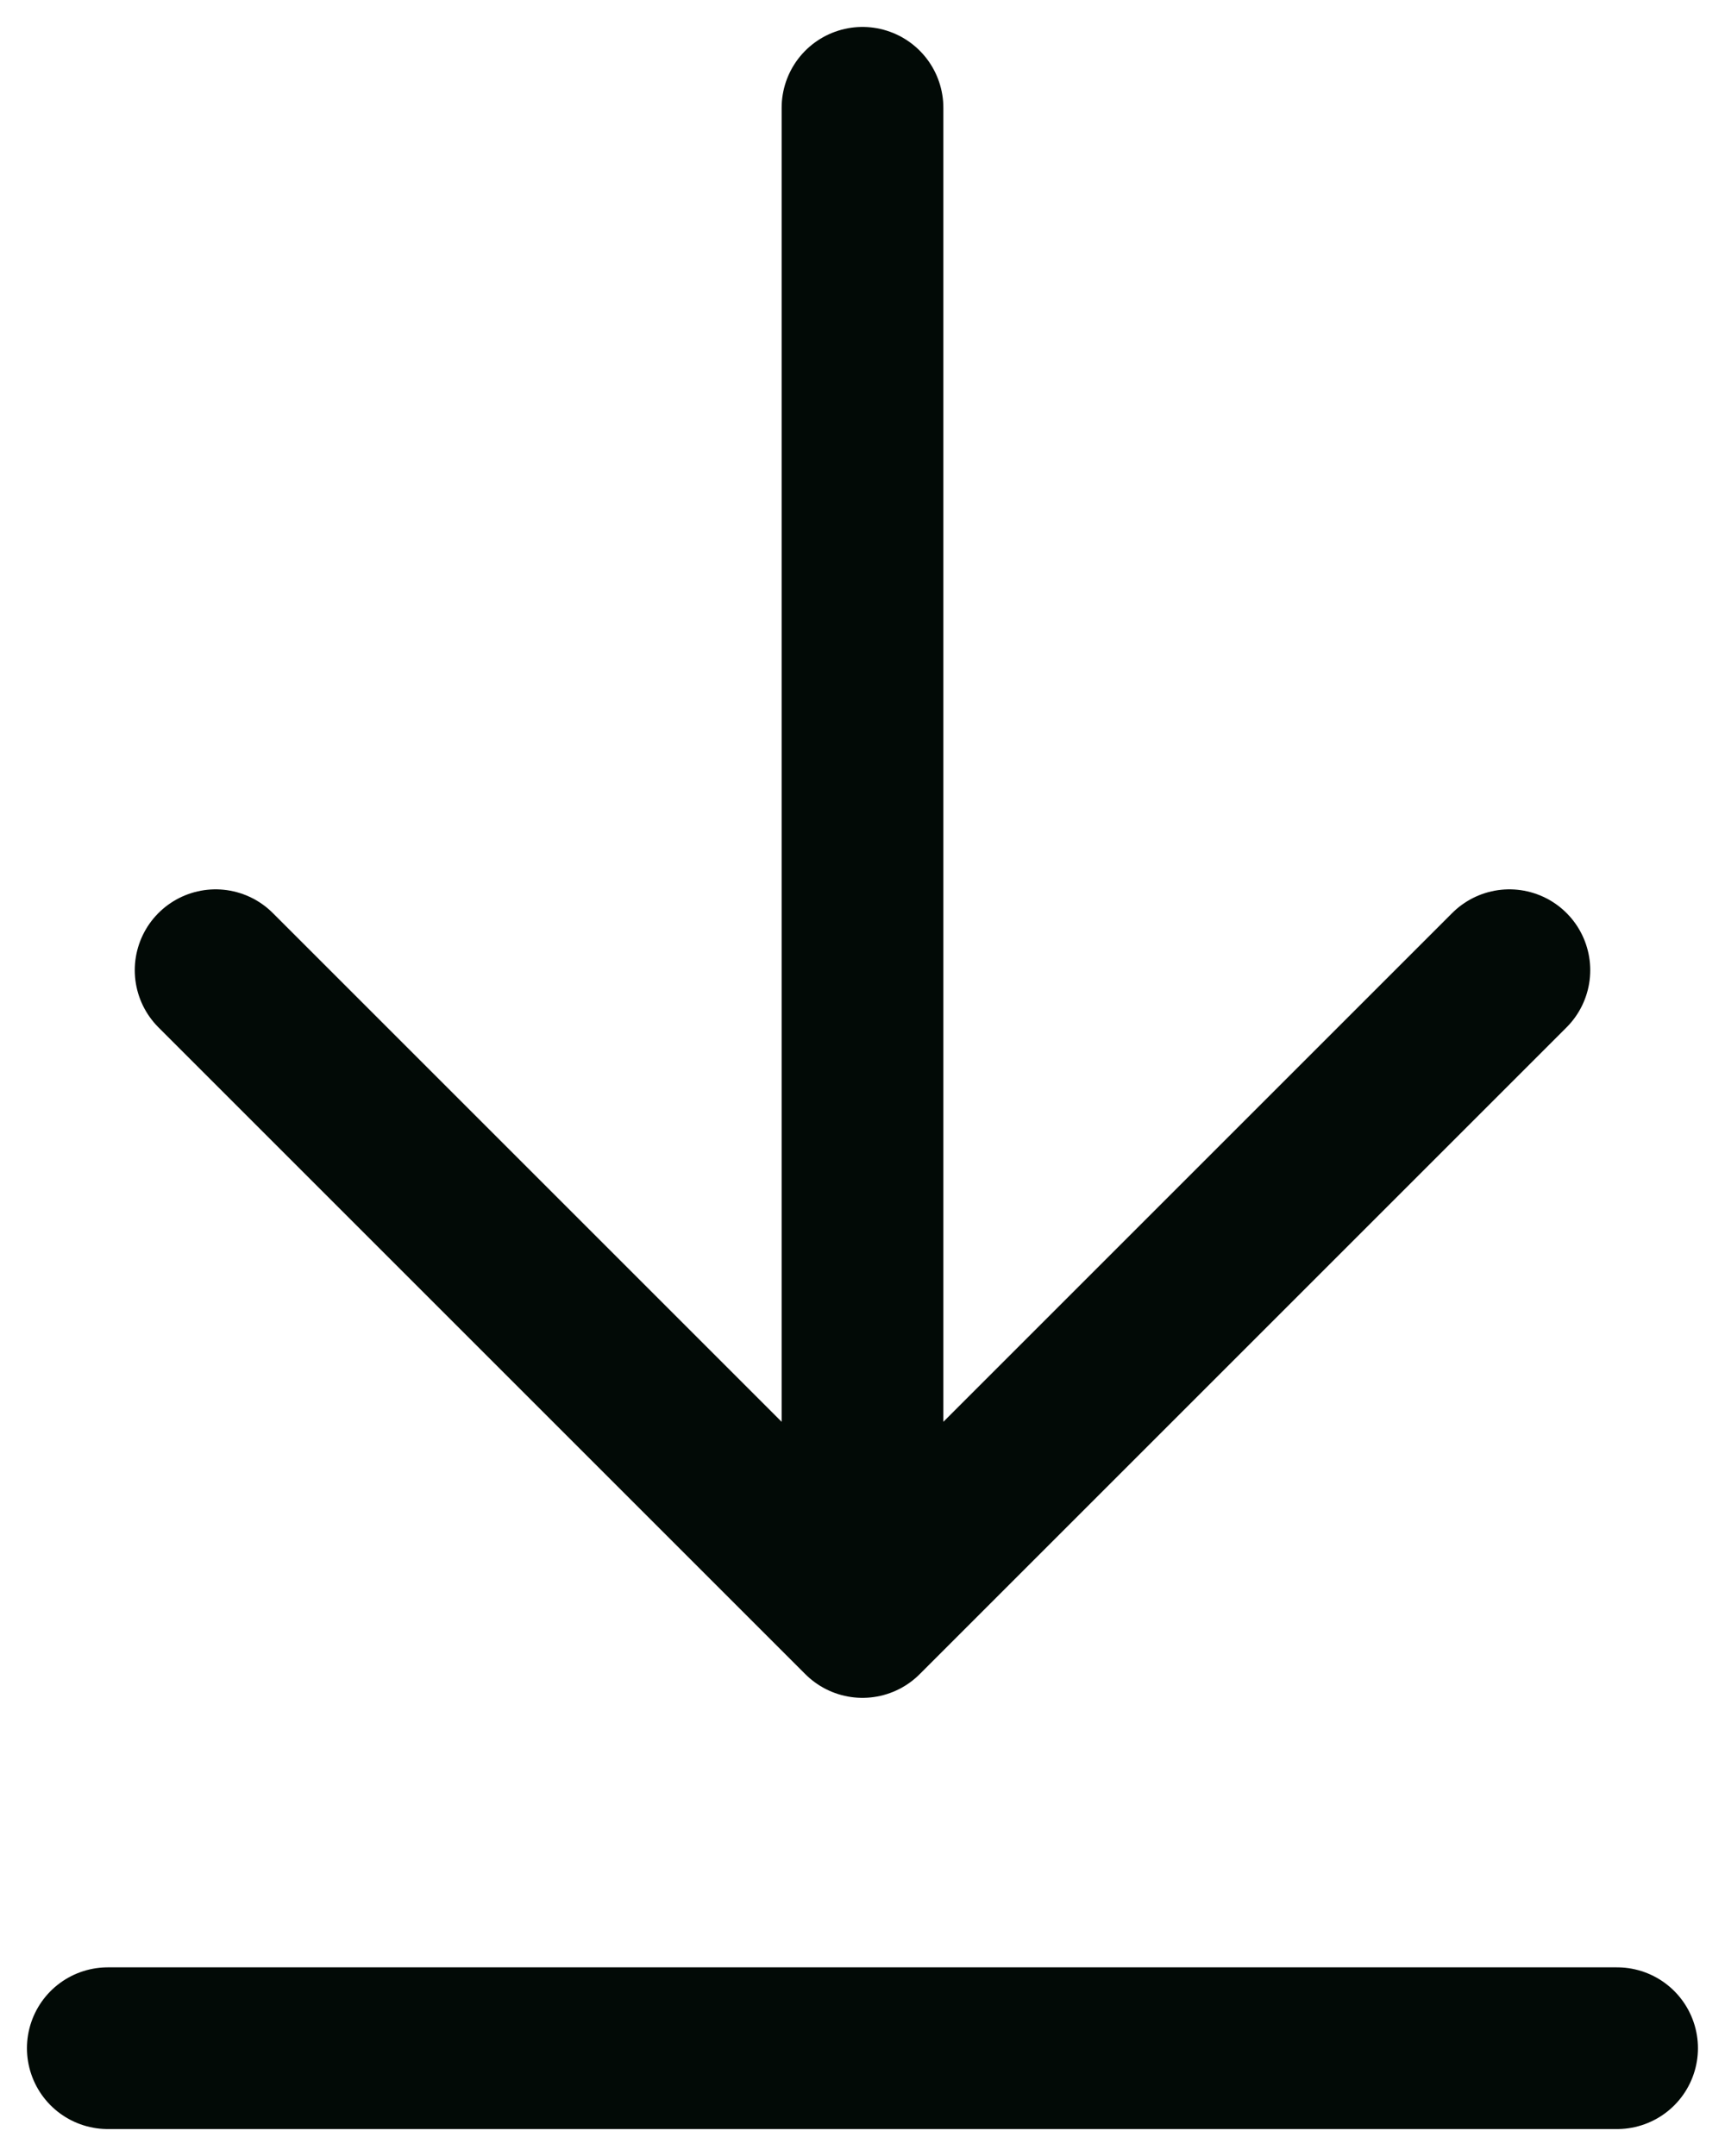 <svg width="16" height="20" viewBox="0 0 16 20" fill="none" xmlns="http://www.w3.org/2000/svg">
<path d="M8 15V1M8 15L2 9M8 15L14 9M14.999 19H1" stroke="#020A06" stroke-width="1.5" stroke-linecap="round" stroke-linejoin="round"/>
</svg>
